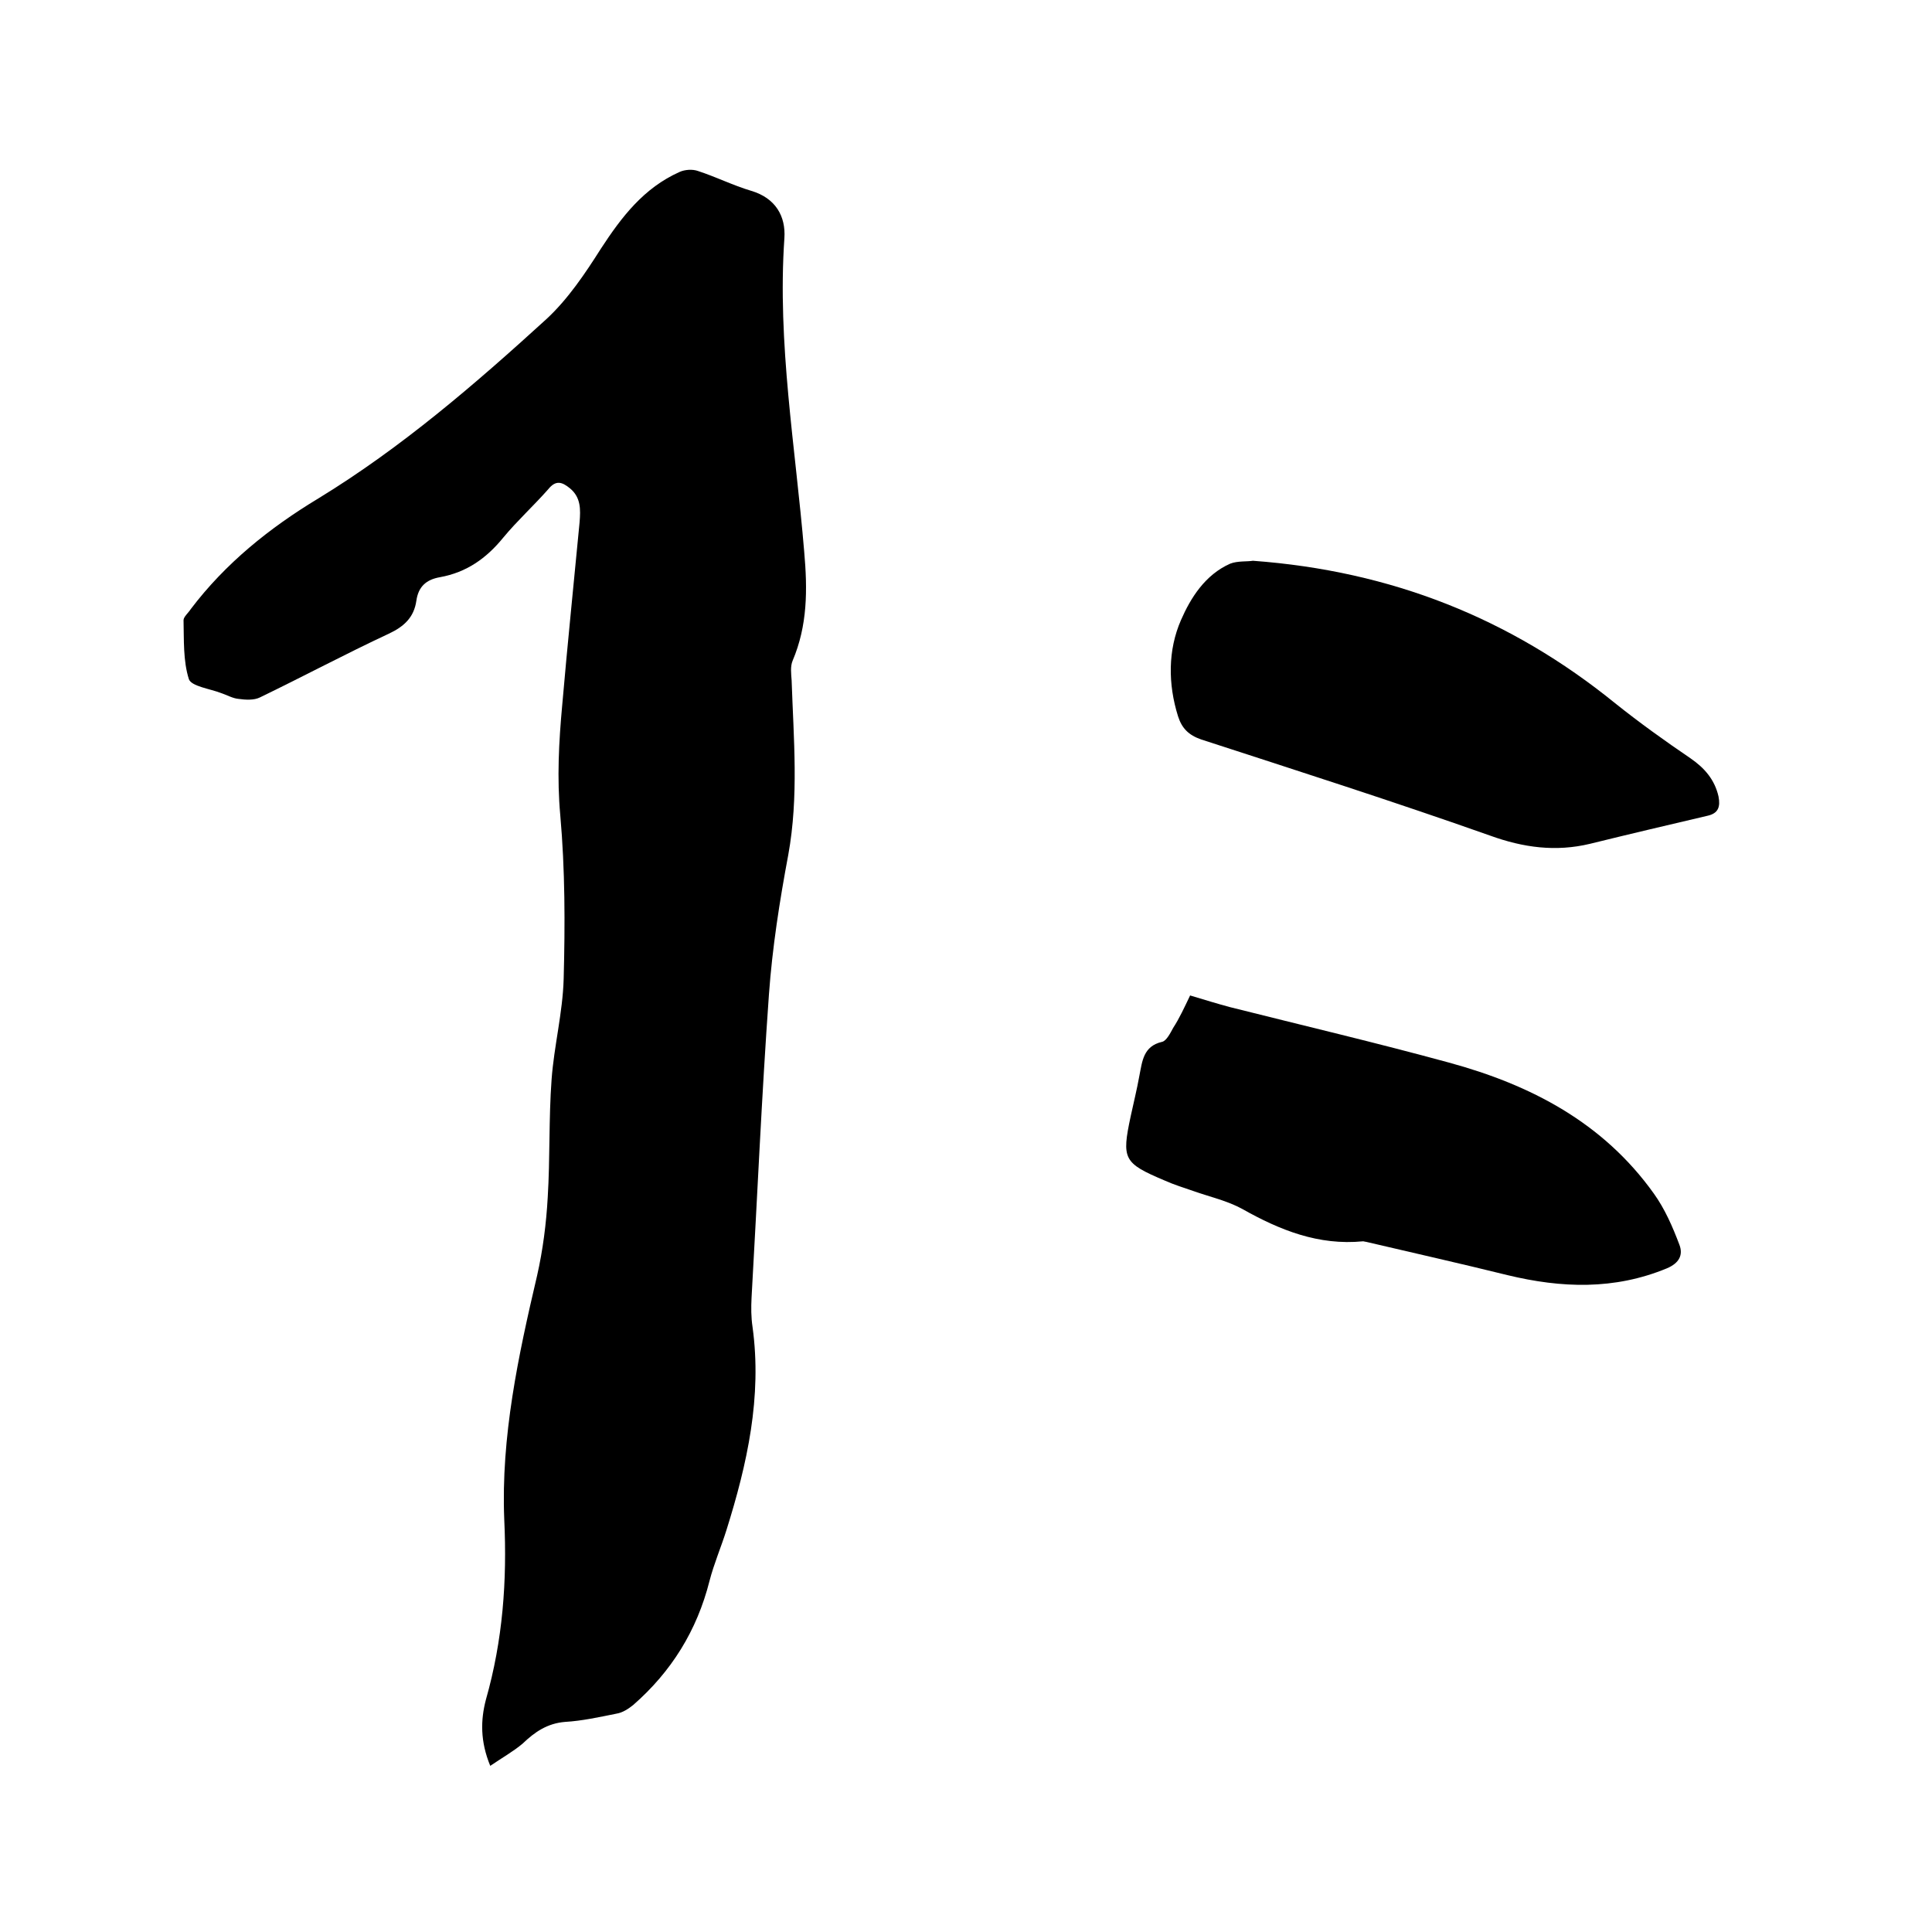 <svg enable-background="new 0 0 400 400" viewBox="0 0 400 400" xmlns="http://www.w3.org/2000/svg"><path d="m101.5 365.6c-2.1-5.1-2-9.5-.9-13.7 3.5-12.3 4.4-24.6 3.8-37.3-.7-17.1 2.9-33.9 6.8-50.5 1.2-5.3 1.9-10.8 2.2-16.2.5-8.1.2-16.3.8-24.4.5-6.9 2.3-13.8 2.5-20.8.3-11.3.3-22.6-.7-33.9-.7-7.7-.3-15.2.4-22.8 1.1-12.7 2.4-25.3 3.6-37.9.2-2.6.3-5.1-2-7-1.6-1.3-2.9-1.8-4.5.2-3 3.4-6.4 6.5-9.3 10-3.5 4.3-7.6 7.2-13.1 8.2-2.9.5-4.5 2-4.9 4.9-.5 3.4-2.5 5.3-5.7 6.8-9 4.2-17.8 8.9-26.7 13.2-1.2.6-3 .5-4.4.3-1.2-.1-2.4-.8-3.6-1.2-2.3-.9-6.2-1.4-6.7-2.9-1.2-3.8-1-8.1-1.1-12.2 0-.7 1-1.5 1.5-2.3 7.2-9.5 16.3-16.8 26.4-22.9 17.2-10.5 32.5-23.7 47.3-37.2 4.4-4.1 7.9-9.3 11.2-14.5 4.3-6.6 8.9-12.6 16.3-15.9 1.1-.5 2.7-.6 3.8-.2 3.7 1.2 7.3 3 11 4.1 5.1 1.5 7.2 5.3 6.9 9.8-1.5 21.8 2.3 43.3 4.1 64.9.7 7.9.7 15.3-2.4 22.6-.5 1.2-.3 2.7-.2 4.1.4 12 1.5 24-.7 36.1-1.8 9.6-3.3 19.2-4 28.9-1.5 20.9-2.4 41.8-3.6 62.8-.1 2-.1 4 .2 6 2 14.5-1.1 28.4-5.4 42.1-1.1 3.5-2.6 7-3.5 10.5-2.6 10.3-7.9 18.8-15.8 25.7-1 .8-2.2 1.6-3.5 1.8-3.5.7-7.1 1.5-10.6 1.7-3.7.3-6.3 2.1-8.8 4.5-1.9 1.6-4.2 2.9-6.7 4.6z"/><path d="m246.4 206.1c3 .9 5.6 1.7 8.2 2.4 15.1 3.8 30.4 7.4 45.4 11.5 16.9 4.6 31.9 12.4 42.4 27.1 2.3 3.2 3.9 6.9 5.3 10.6.8 2.1 0 3.8-2.6 4.9-10.9 4.5-21.8 4.1-33 1.4-9.7-2.4-19.5-4.6-29.3-6.9-.2 0-.4-.1-.6-.1-9.2.9-17.2-2.3-25-6.7-3.1-1.7-6.7-2.5-10.1-3.7-2-.7-4-1.3-6-2.2-8.5-3.6-8.9-4.4-7-13.3.6-2.8 1.3-5.6 1.8-8.4.6-3 .8-6.1 4.7-7 .9-.2 1.7-1.8 2.3-2.9 1.3-2 2.3-4.2 3.5-6.7z"/><path d="m259.4 116.1c28.6 2.1 53.3 11.9 75 29.5 5 4 10.3 7.8 15.6 11.4 2.9 2 5 4.4 5.8 7.9.4 2.1 0 3.5-2.3 4-8.1 1.9-16.2 3.8-24.3 5.8-7.1 1.7-13.8.8-20.7-1.7-19.8-7-39.8-13.4-59.8-19.9-2.6-.9-4-2.3-4.8-4.8-2.1-6.7-2.1-13.7.6-19.9 2-4.6 5-9.4 10.2-11.7 1.5-.6 3.6-.4 4.7-.6z"/></svg>